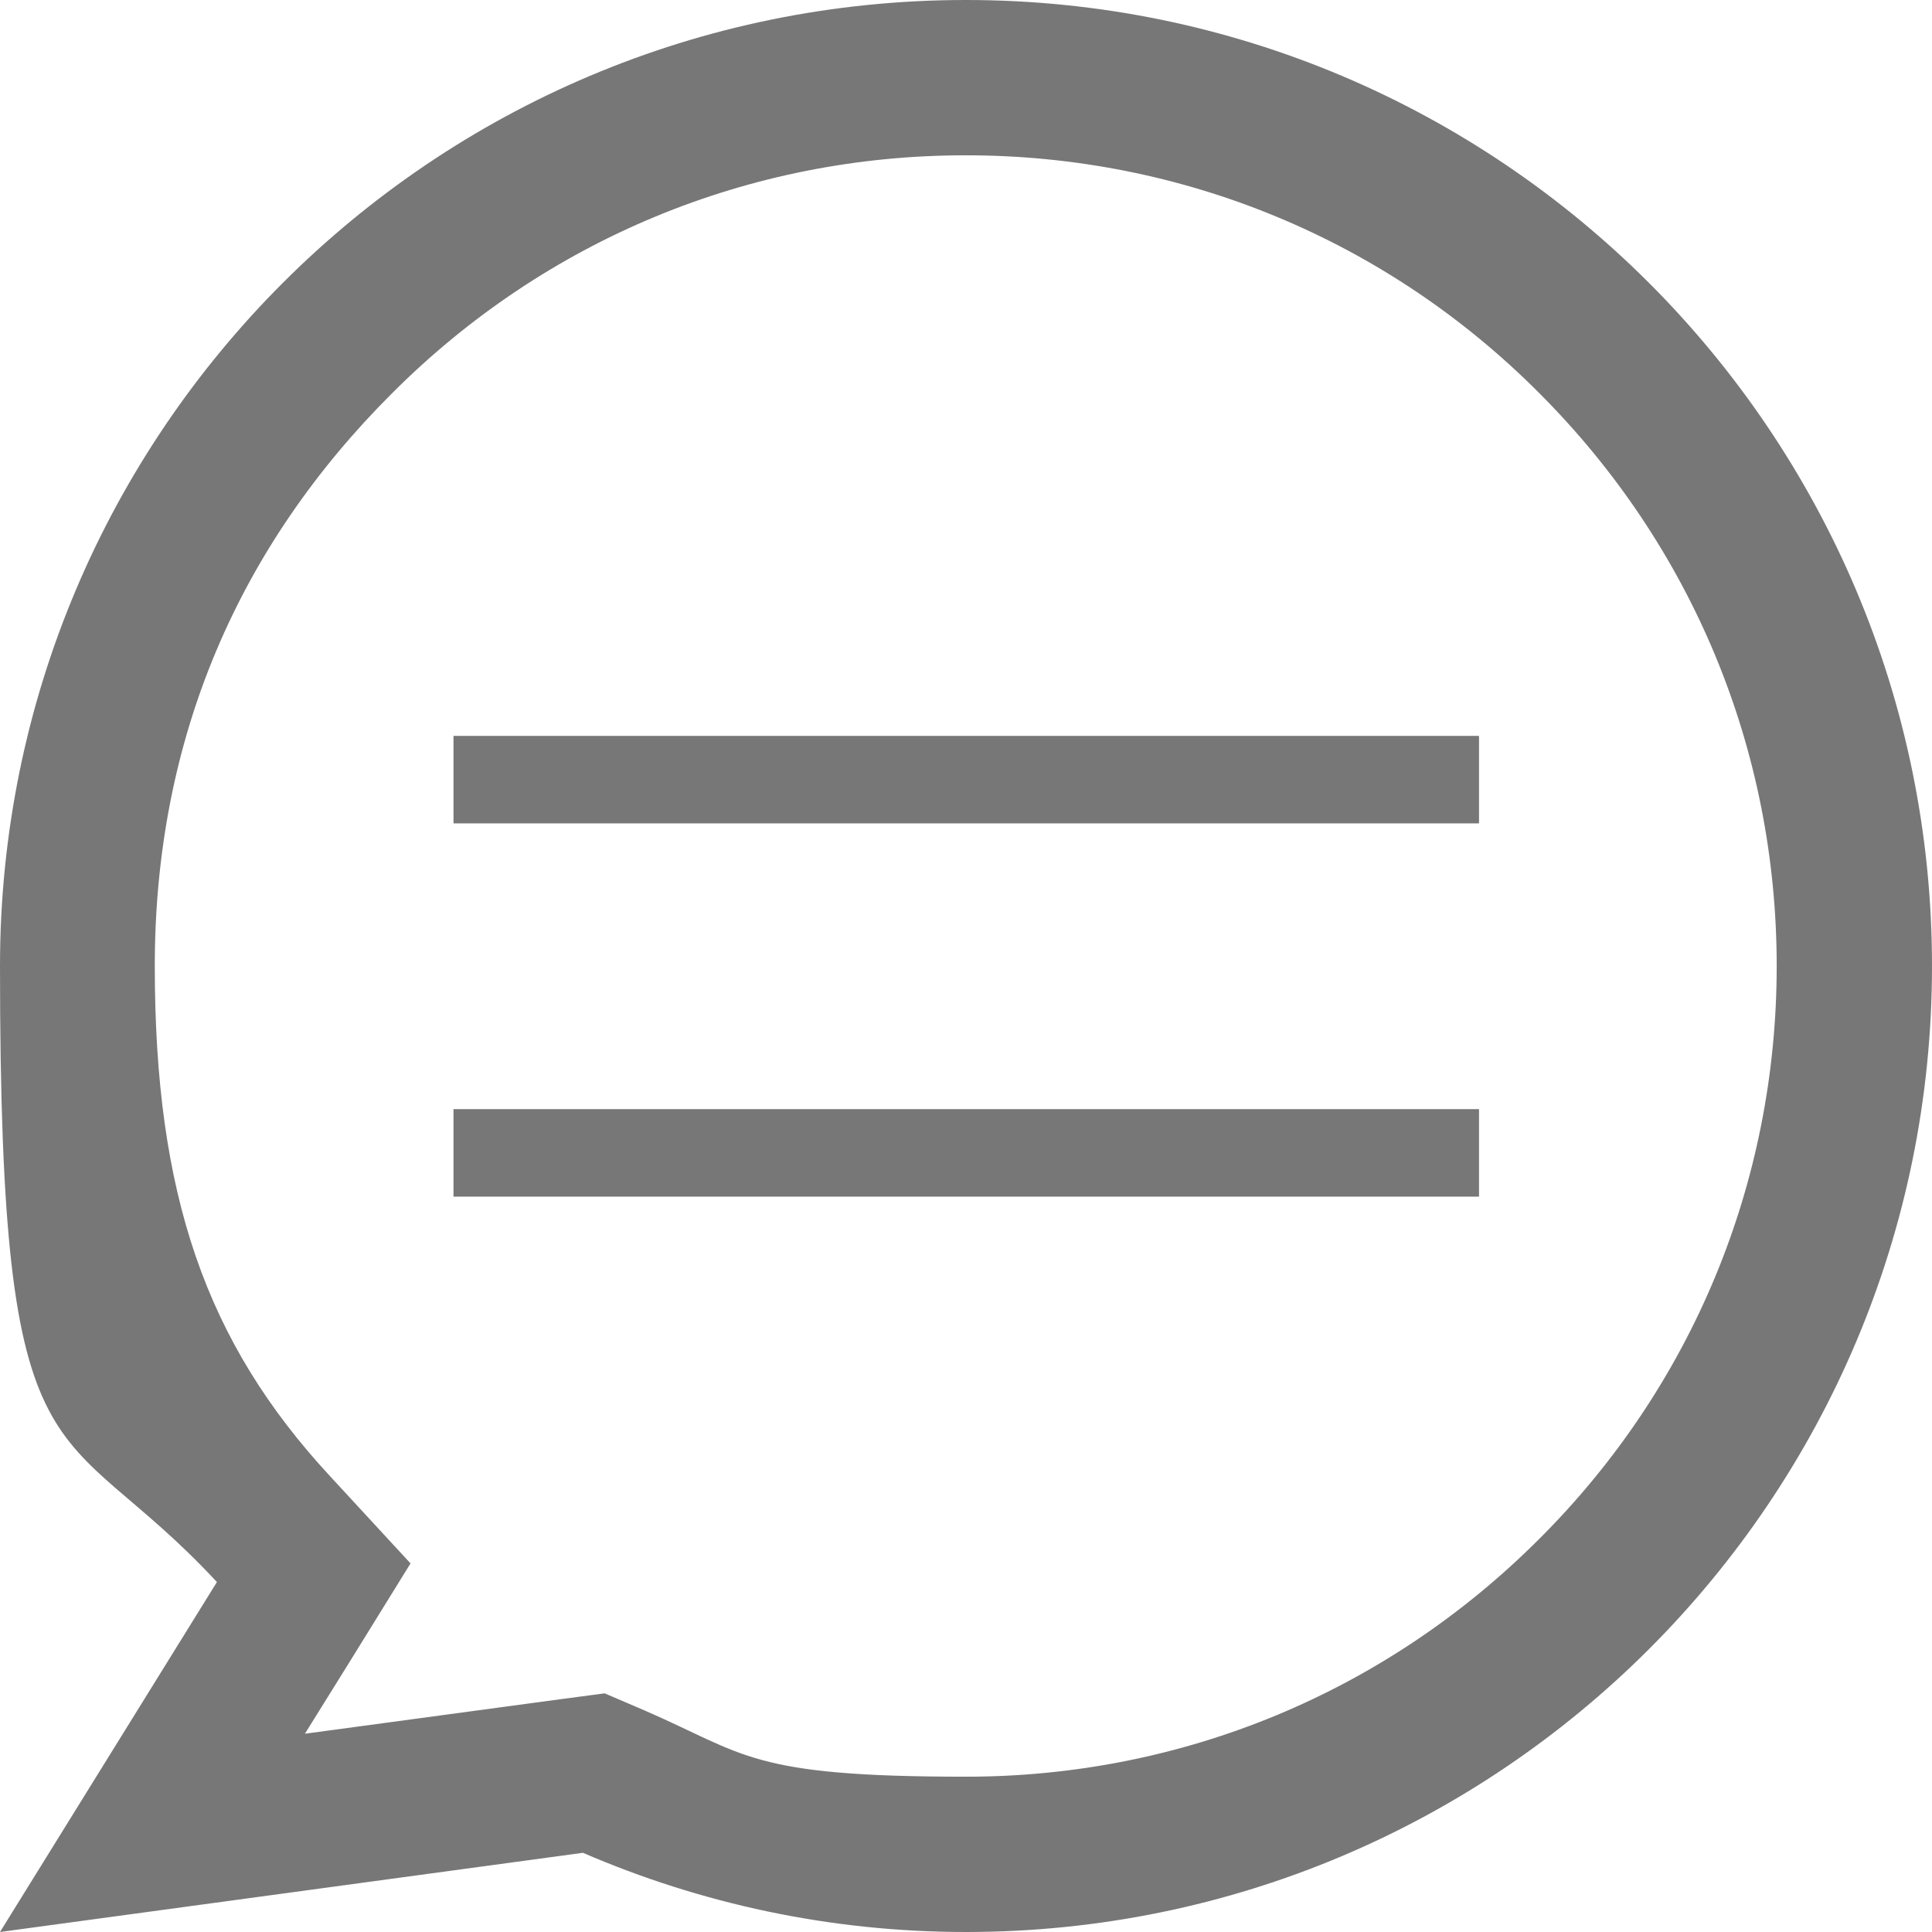 <?xml version="1.0" encoding="UTF-8"?>
<svg id="Layer_1" xmlns="http://www.w3.org/2000/svg" version="1.1" viewBox="0 0 373.2 373.2">
  <!-- Generator: Adobe Illustrator 30.1.0, SVG Export Plug-In . SVG Version: 2.1.1 Build 136)  -->
  <defs>
    <style>
      .st0 {
        fill: #777;
      }

      .st1 {
        fill: none;
        stroke: #777;
        stroke-miterlimit: 10;
        stroke-width: 16.9px;
      }

      .st2 {
        display: none;
      }
    </style>
  </defs>
  <g id="Layer_7" class="st2">
    <rect y="0" width="373.2" height="373.2"/>
  </g>
  <g id="message">
    <line class="st1" x1="87.6" y1="150.6" x2="285.7" y2="150.6"/>
    <line class="st1" x1="87.6" y1="222.7" x2="285.7" y2="222.7"/>
    <path class="st0" d="M186.6,30c41.8,0,81.2,16.3,110.7,45.9,29.6,29.6,45.9,68.9,45.9,110.7s-16.3,81.2-45.9,110.7c-29.6,29.6-68.9,45.9-110.7,45.9s-42.5-4.3-62.1-12.8l-7.7-3.3-8.3,1.1-49.6,6.7,8.4-13.5,12-19.4-15.5-16.8c-24.1-26-33.9-54.5-33.9-98.6s16.3-81.2,45.9-110.7c29.6-29.6,68.9-45.9,110.7-45.9M186.6,0C83.5,0,0,83.5,0,186.6s11,85.7,41.9,119L0,373.2l112.6-15.3c22.7,9.8,47.7,15.3,74,15.3,103.1,0,186.6-83.6,186.6-186.6S289.7,0,186.6,0h0Z"/>
  </g>
</svg>
